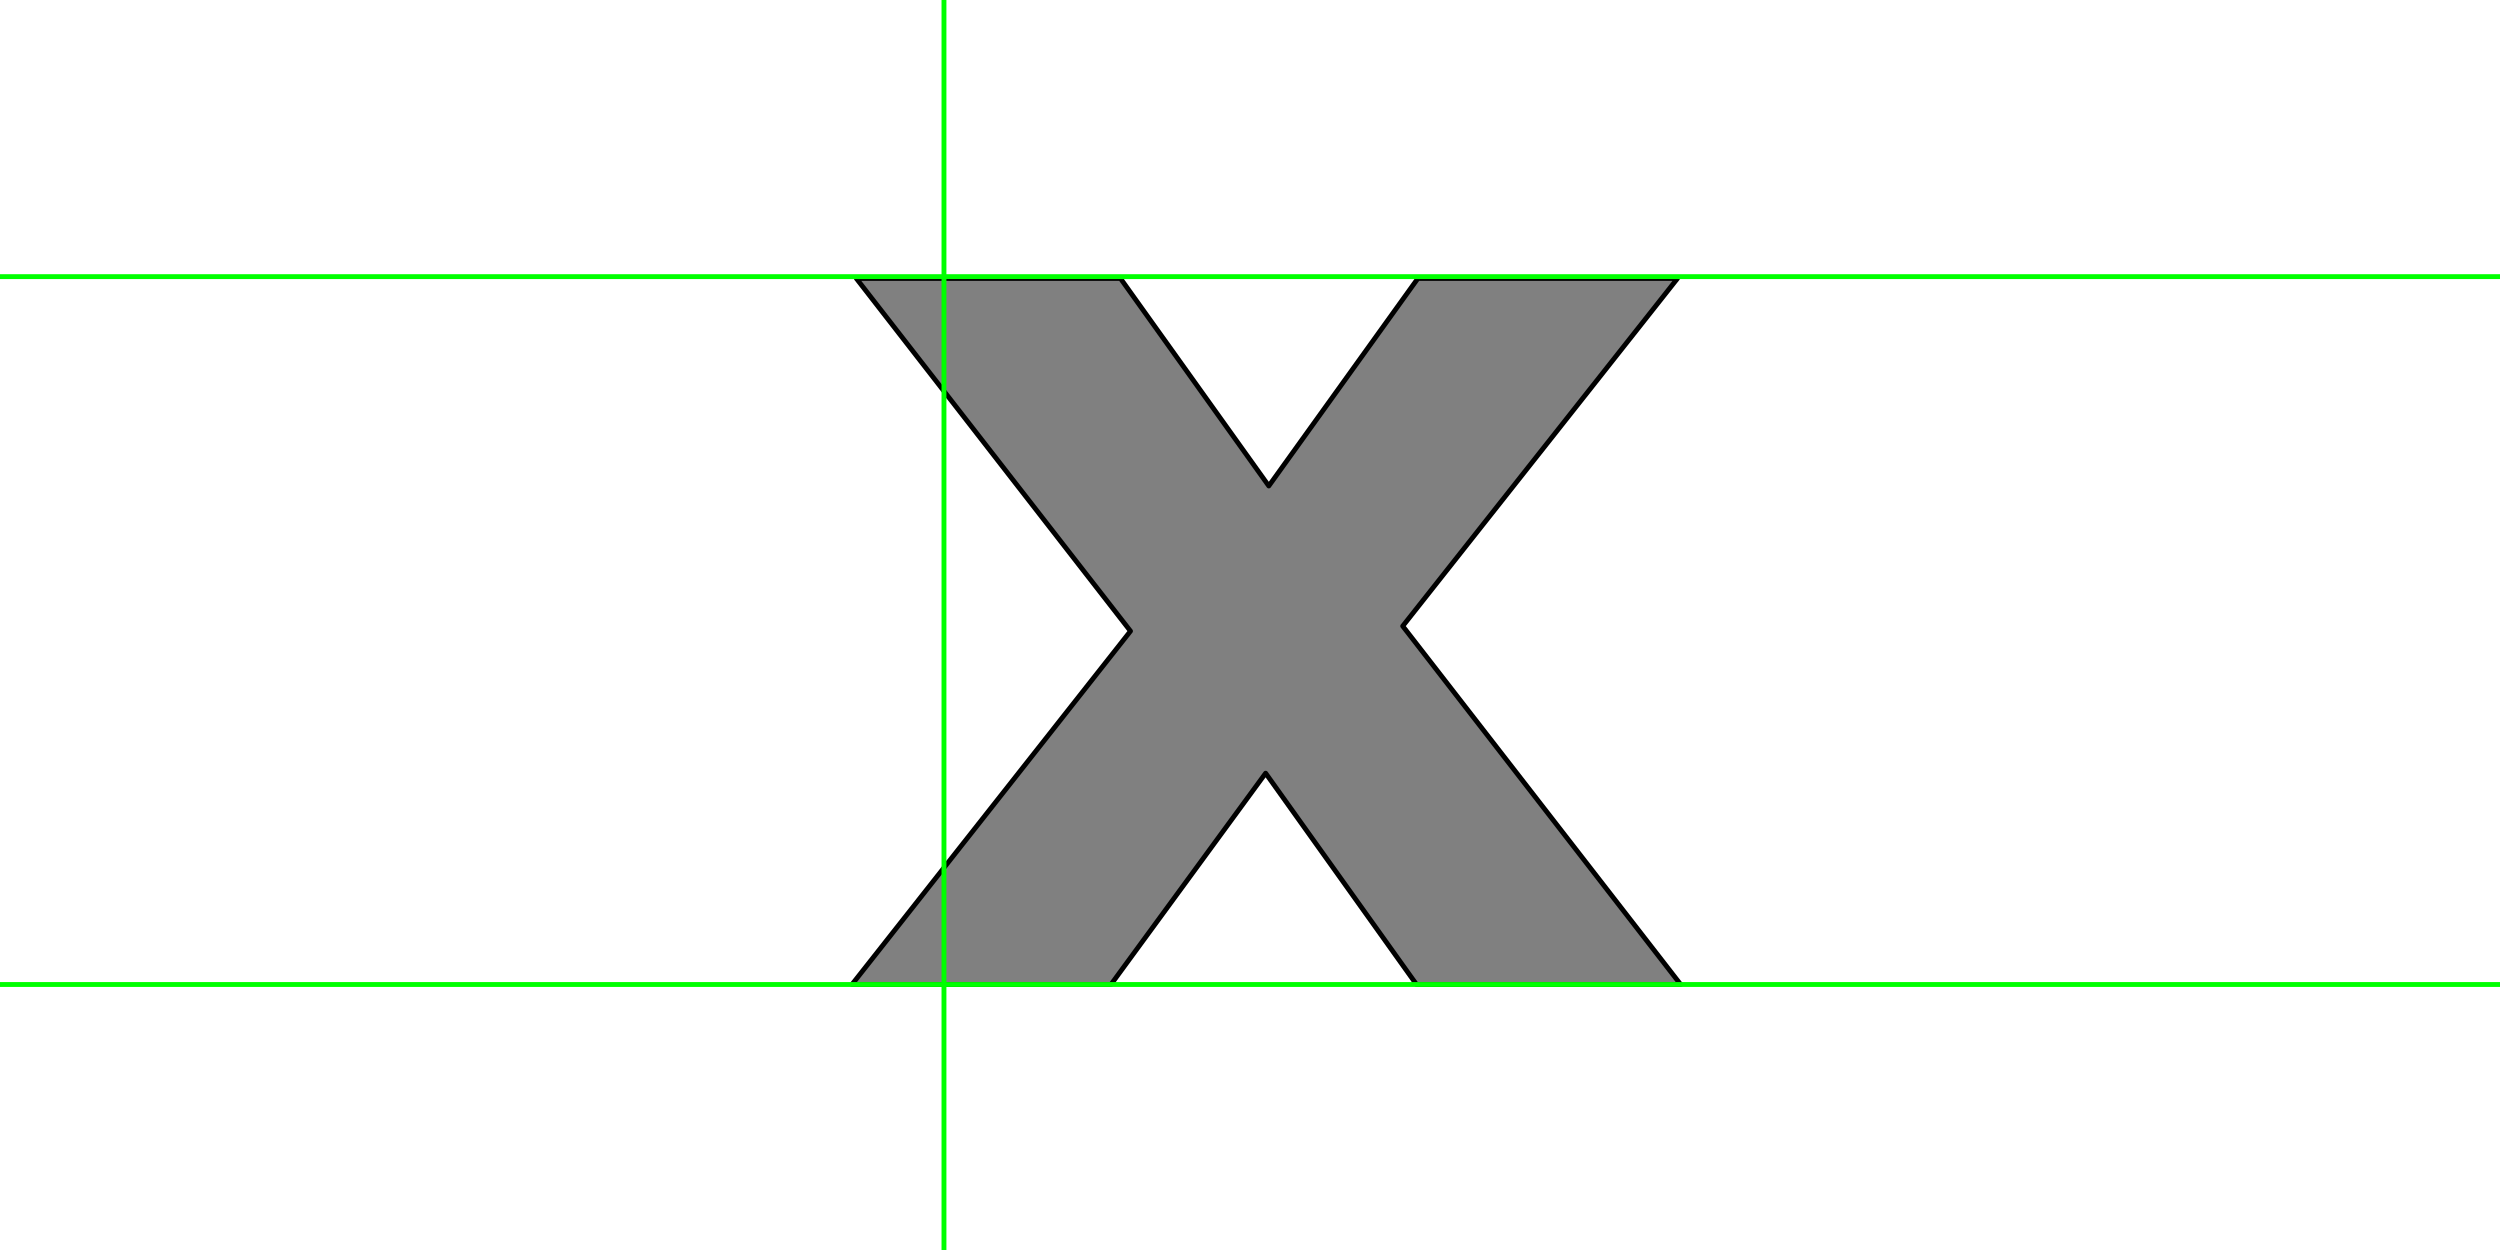 <?xml version="1.0" encoding="UTF-8" standalone="no"?>
<svg xmlns:xlink="http://www.w3.org/1999/xlink" height="512.0px" width="1024.0px" xmlns="http://www.w3.org/2000/svg">
  <g transform="matrix(1.0, 0.0, 0.0, 1.0, 0.0, 0.0)">
    <path d="M688.4 403.25 L574.55 256.45 687.1 114.05 580.75 114.05 519.7 199.05 458.95 114.05 350.75 114.05 463.05 258.5 348.95 403.25 455.05 403.25 518.4 316.7 580.2 403.25 688.4 403.25" fill="#808080" fill-rule="evenodd" stroke="none"/>
    <path d="M688.4 403.25 L580.2 403.25 518.4 316.7 455.05 403.25 348.95 403.25 463.05 258.5 350.75 114.05 458.95 114.05 519.7 199.05 580.75 114.05 687.1 114.05 574.55 256.45 688.4 403.25" fill="none" stroke="#000000" stroke-linecap="round" stroke-linejoin="round" stroke-width="2.0"/>
    <path d="M386.65 0.0 L386.65 1024.0 386.65 0.0 M0.0 403.25 L1024.0 403.25 M0.0 113.3 L1024.0 113.3" fill="none" stroke="#00ff00" stroke-linecap="round" stroke-linejoin="round" stroke-width="2.0"/>
  </g>
</svg>
